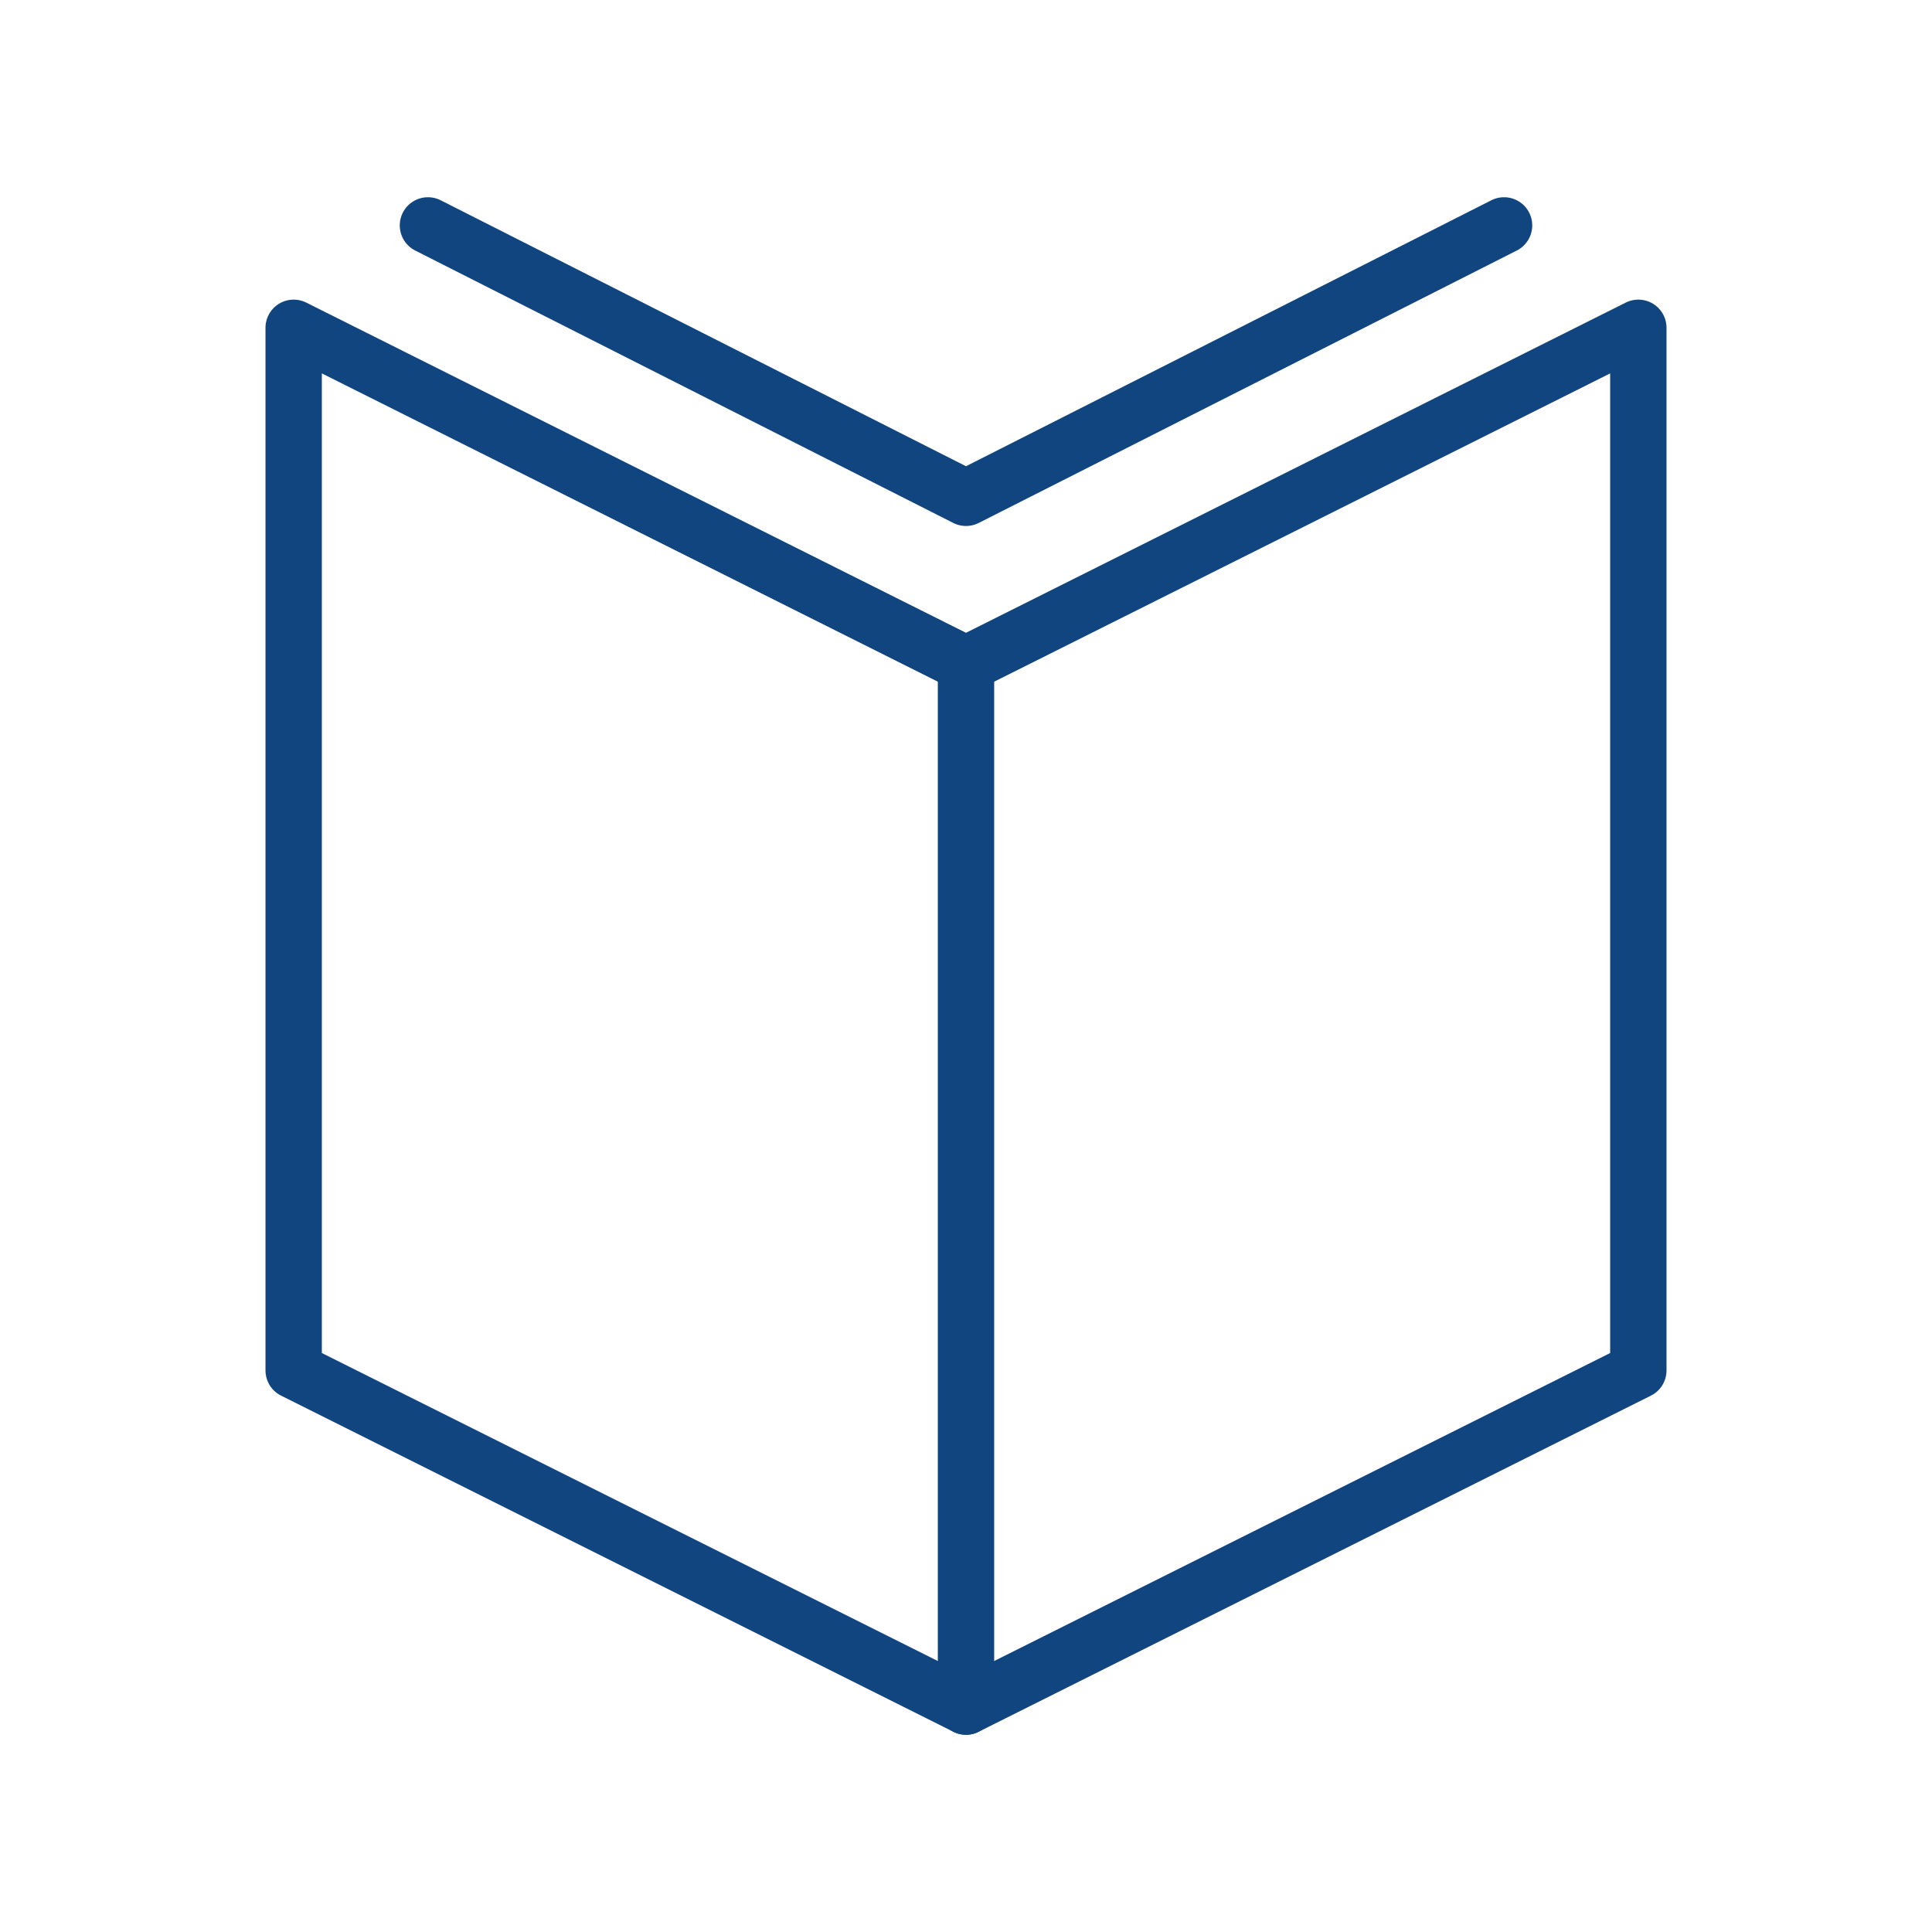 <?xml version="1.0" encoding="UTF-8"?>
<svg id="_レイヤー_2" data-name="レイヤー 2" xmlns="http://www.w3.org/2000/svg" width="60" height="60" viewBox="0 0 60 60">
  <defs>
    <style>
      .cls-1 {
        stroke-width: 0px;
      }

      .cls-1, .cls-2 {
        fill: none;
      }

      .cls-2 {
        stroke: #10457f;
        stroke-linecap: round;
        stroke-linejoin: round;
        stroke-width: 1.75px;
      }
    </style>
  </defs>
  <g id="_レイヤー_1-2" data-name="レイヤー 1">
    <g>
      <g>
        <polygon class="cls-2" points="30 20.63 50.88 10.18 50.88 42.56 30 53 9.12 42.56 9.12 10.18 30 20.63"/>
        <polyline class="cls-2" points="46.71 7 30 15.46 13.29 7"/>
        <line class="cls-2" x1="30" y1="20.63" x2="30" y2="53"/>
      </g>
      <rect class="cls-1" width="60" height="60"/>
    </g>
  </g>
</svg>